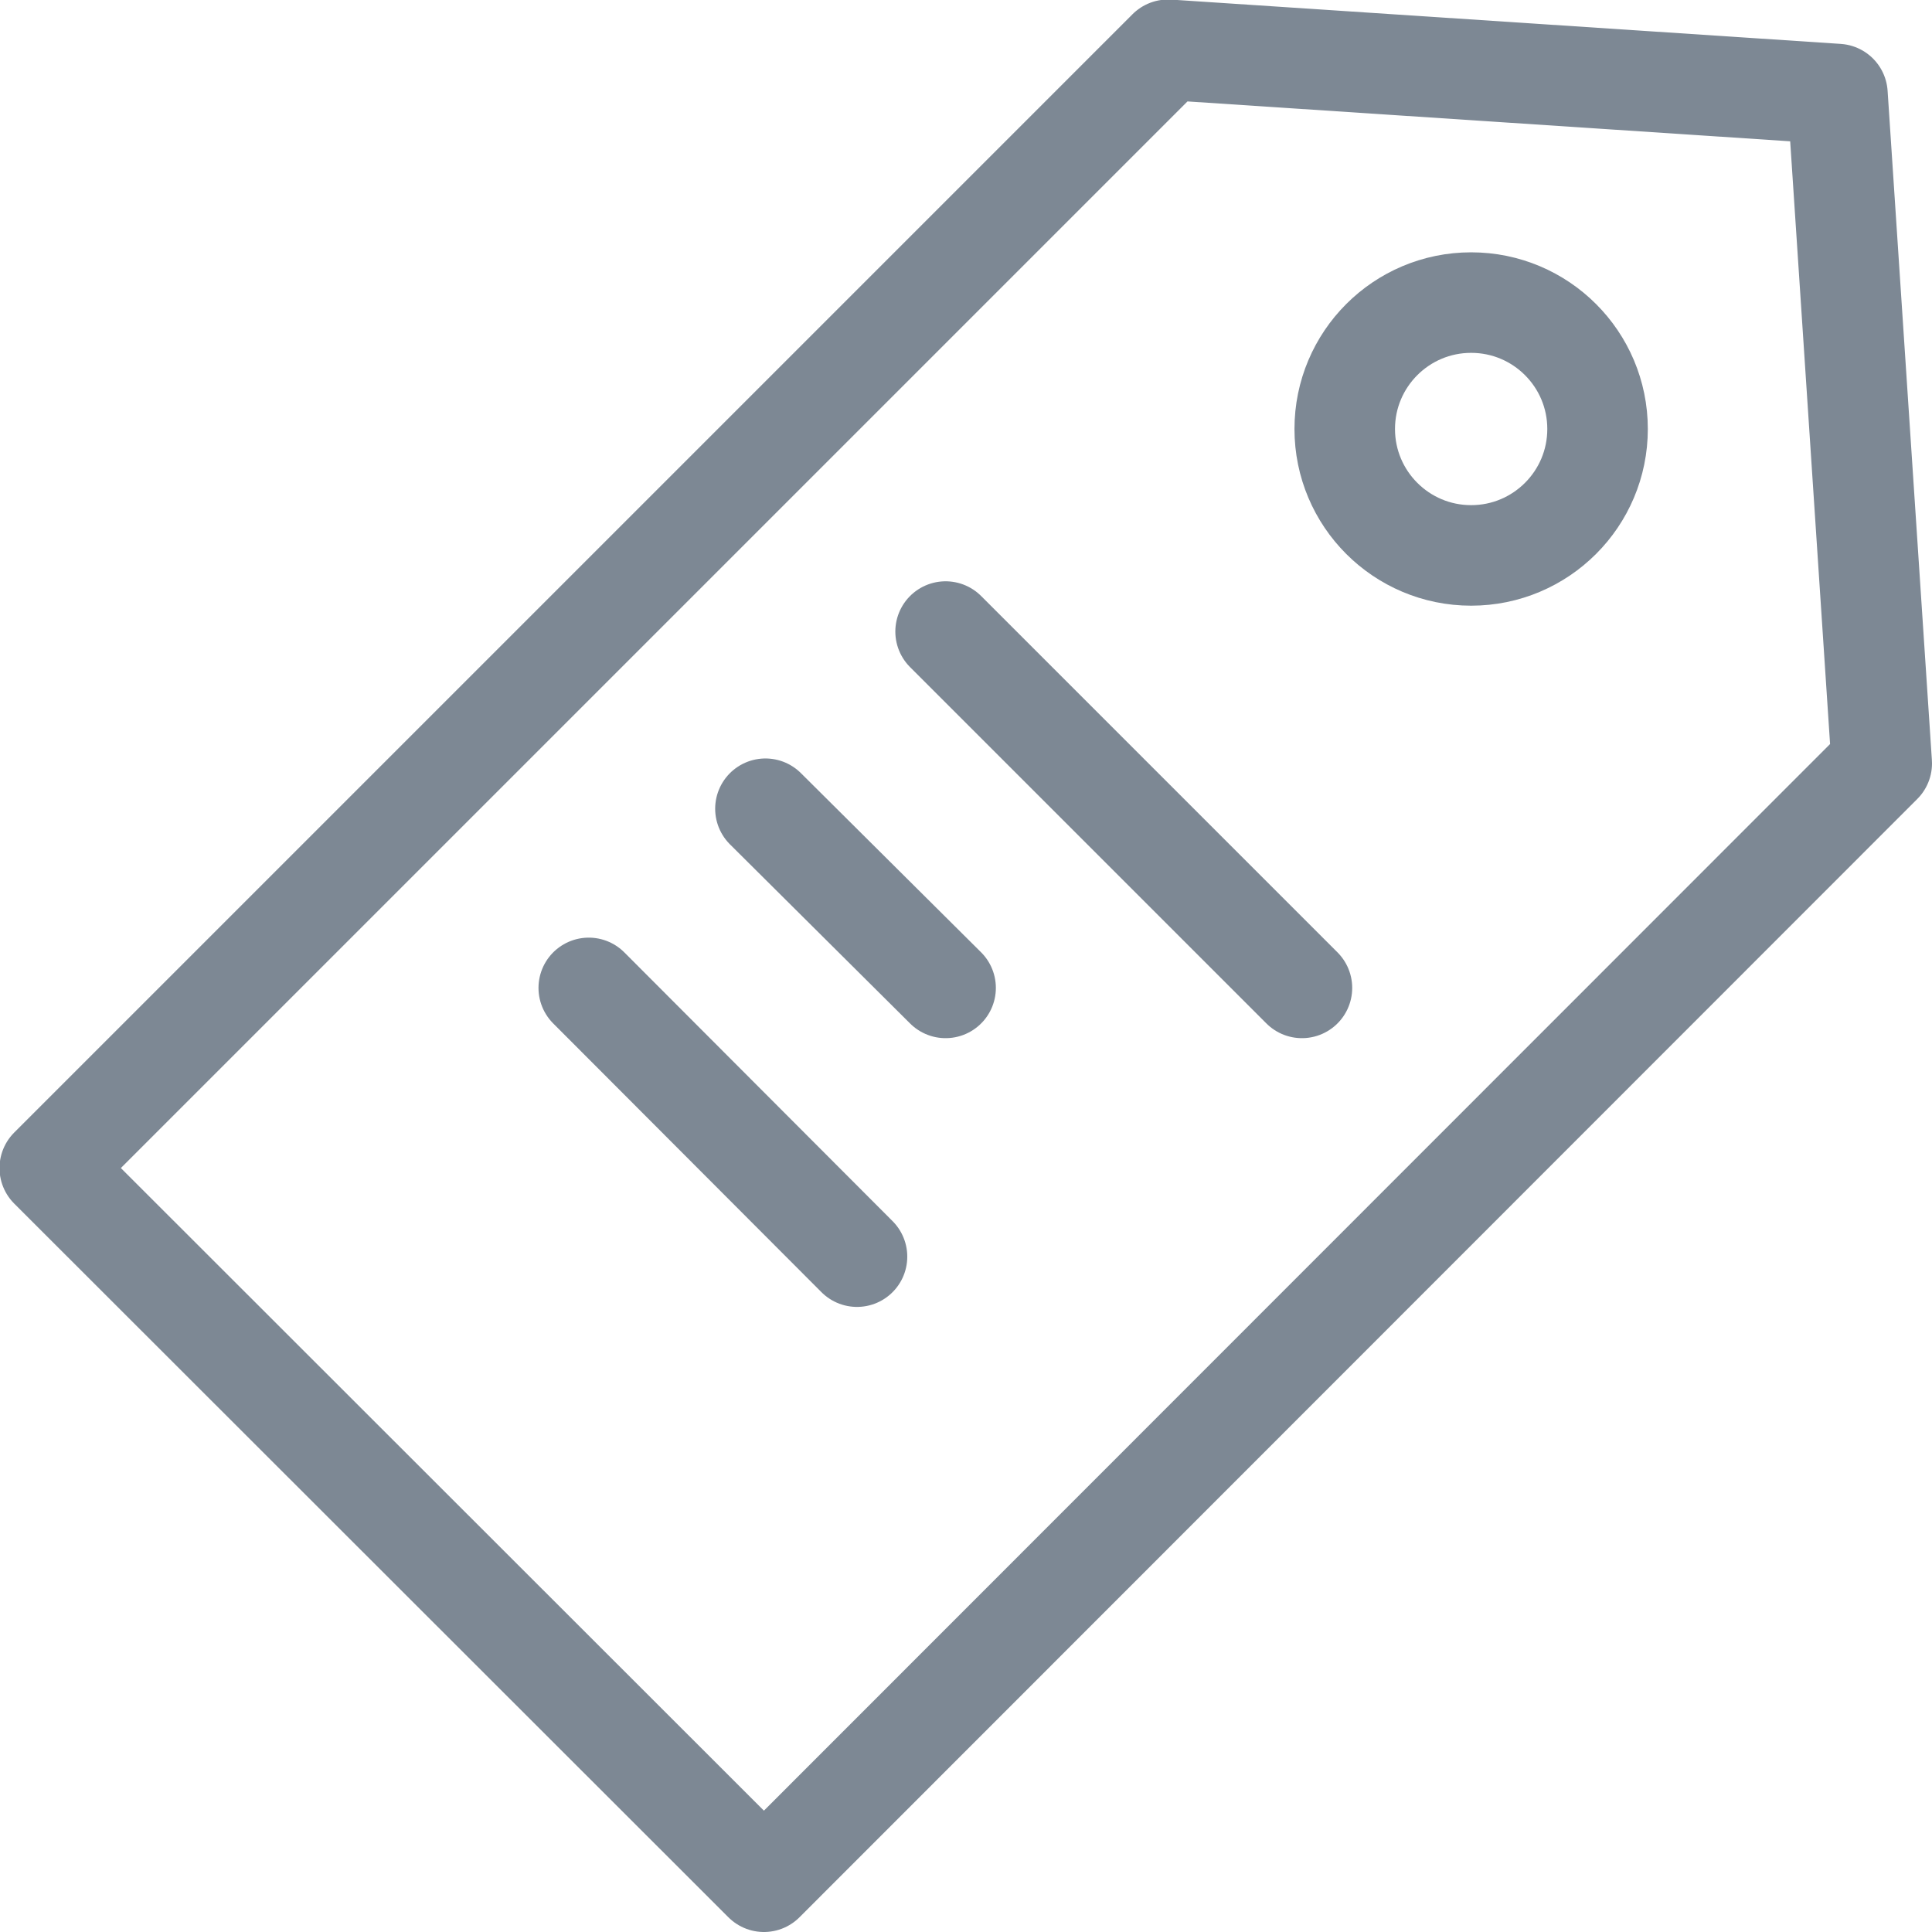 <svg xmlns="http://www.w3.org/2000/svg" viewBox="0 0 38.82 38.82"><defs><style>.cls-1{fill:none;stroke:#7d8894;stroke-linecap:round;stroke-linejoin:round;stroke-width:2.02px;}</style></defs><g id="Layer_2" data-name="Layer 2"><g id="レイヤー_1" data-name="レイヤー 1"><path class="cls-1" d="M15.35,37.81,1,23.47,23.47,1l13.45.89.89,13.45Z"/><circle class="cls-1" cx="29.56" cy="8.62" r="2.54"/><path class="cls-1" d="M19,12.69l7.16,7.16m-14.33,0,5.39,5.4m-1.84-9L19,19.85"/></g></g></svg>